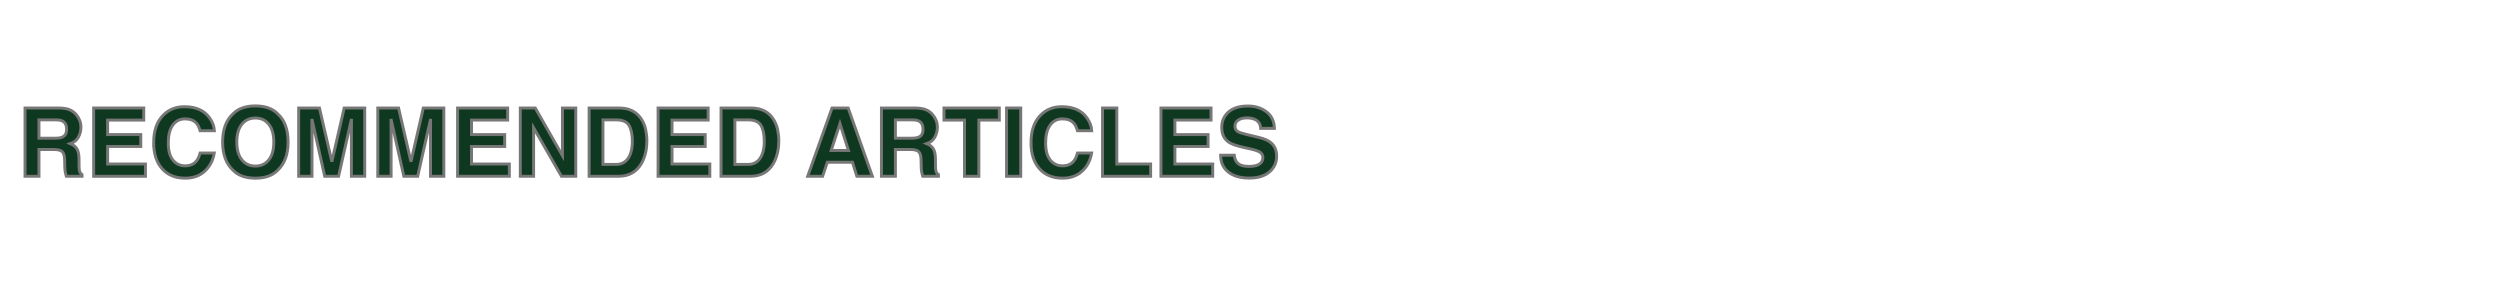 <?xml version="1.0" encoding="UTF-8" standalone="no"?>
<!-- Created with Inkscape (http://www.inkscape.org/) -->

<svg
   width="1100"
   height="125"
   viewBox="0 0 291.042 33.073"
   version="1.1"
   id="svg5"
   sodipodi:docname="MomTrends_RecommendedArticles.svg"
   inkscape:version="1.1 (c4e8f9e, 2021-05-24)"
   xmlns:inkscape="http://www.inkscape.org/namespaces/inkscape"
   xmlns:sodipodi="http://sodipodi.sourceforge.net/DTD/sodipodi-0.dtd"
   xmlns="http://www.w3.org/2000/svg"
   xmlns:svg="http://www.w3.org/2000/svg">
  <sodipodi:namedview
     id="namedview7"
     pagecolor="#ffffff"
     bordercolor="#111111"
     borderopacity="1"
     inkscape:pageshadow="0"
     inkscape:pageopacity="0"
     inkscape:pagecheckerboard="1"
     inkscape:document-units="mm"
     showgrid="false"
     inkscape:showpageshadow="false"
     units="px"
     inkscape:zoom="0.67081229"
     inkscape:cx="396.53418"
     inkscape:cy="561.25984"
     inkscape:window-width="1715"
     inkscape:window-height="1053"
     inkscape:window-x="53"
     inkscape:window-y="65"
     inkscape:window-maximized="0"
     inkscape:current-layer="text364" />
  <defs
     id="defs2" />
  <g
     inkscape:label="Layer 1"
     inkscape:groupmode="layer"
     id="layer1" />
  <g
     inkscape:groupmode="layer"
     id="layer2"
     inkscape:label="Recommended">
    <g
       aria-label="RECOMMENDED ARTICLES"
       id="text364"
       style="font-weight:bold;font-size:8.283px;line-height:1.25;font-family:Helvetica;-inkscape-font-specification:'Helvetica, Bold';font-variant-ligatures:none;stroke:#777777;stroke-width:0.345">
      <path
         d="m 4.536,13.953 v 2.136 h 1.882 q 0.561,0 0.841,-0.129 0.496,-0.226 0.496,-0.895 0,-0.723 -0.48,-0.971 Q 7.006,13.953 6.467,13.953 Z m 2.276,-1.381 q 0.836,0.016 1.283,0.205 0.453,0.189 0.766,0.555 0.259,0.302 0.41,0.669 0.151,0.367 0.151,0.836 0,0.566 -0.286,1.116 -0.286,0.545 -0.944,0.771 0.55,0.221 0.777,0.631 0.232,0.404 0.232,1.24 v 0.534 q 0,0.545 0.043,0.739 0.065,0.307 0.302,0.453 v 0.2 H 7.718 Q 7.642,20.257 7.61,20.096 7.545,19.761 7.54,19.411 L 7.529,18.672 Q 7.518,17.912 7.249,17.658 6.984,17.405 6.251,17.405 h -1.715 v 3.117 H 2.913 v -7.949 z"
         style="font-size:11.044px;fill:#0e381f"
         id="path5197" />
      <path
         d="m 16.735,13.98 h -4.206 v 1.688 h 3.861 v 1.381 h -3.861 v 2.044 h 4.401 v 1.429 H 10.905 v -7.949 h 5.83 z"
         style="font-size:11.044px;fill:#0e381f"
         id="path5199" />
      <path
         d="m 17.889,16.612 q 0,-2.082 1.116,-3.209 0.971,-0.981 2.47,-0.981 2.006,0 2.934,1.316 0.512,0.739 0.55,1.483 H 23.298 Q 23.136,14.649 22.882,14.358 q -0.453,-0.518 -1.343,-0.518 -0.906,0 -1.429,0.733 -0.523,0.728 -0.523,2.065 0,1.337 0.55,2.006 0.555,0.663 1.408,0.663 0.874,0 1.332,-0.572 0.253,-0.307 0.421,-0.922 h 1.645 q -0.216,1.3 -1.106,2.114 -0.884,0.814 -2.27,0.814 -1.715,0 -2.696,-1.1 -0.981,-1.106 -0.981,-3.031 z m 3.538,-4.282 z"
         style="font-size:11.044px;fill:#0e381f"
         id="path5201" />
      <path
         d="m 29.731,19.335 q 0.987,0 1.564,-0.728 0.582,-0.728 0.582,-2.071 0,-1.337 -0.582,-2.065 -0.577,-0.733 -1.564,-0.733 -0.987,0 -1.575,0.728 -0.588,0.728 -0.588,2.071 0,1.343 0.588,2.071 0.588,0.728 1.575,0.728 z m 3.807,-2.799 q 0,2.141 -1.203,3.279 -0.901,0.928 -2.605,0.928 -1.704,0 -2.605,-0.928 -1.208,-1.138 -1.208,-3.279 0,-2.184 1.208,-3.279 0.901,-0.928 2.605,-0.928 1.704,0 2.605,0.928 1.203,1.095 1.203,3.279 z m -3.807,-4.206 z"
         style="font-size:11.044px;fill:#0e381f"
         id="path5203" />
      <path
         d="m 40.069,12.573 h 2.389 v 7.949 h -1.548 v -5.377 q 0,-0.232 0.005,-0.647 0.005,-0.421 0.005,-0.647 l -1.505,6.671 h -1.612 l -1.494,-6.671 q 0,0.226 0.005,0.647 0.005,0.415 0.005,0.647 v 5.377 h -1.548 v -7.949 h 2.416 l 1.445,6.25 z"
         style="font-size:11.044px;fill:#0e381f"
         id="path5205" />
      <path
         d="m 49.28,12.573 h 2.389 v 7.949 h -1.548 v -5.377 q 0,-0.232 0.005,-0.647 0.005,-0.421 0.005,-0.647 l -1.505,6.671 h -1.612 l -1.494,-6.671 q 0,0.226 0.005,0.647 0.005,0.415 0.005,0.647 v 5.377 h -1.548 v -7.949 h 2.416 l 1.445,6.25 z"
         style="font-size:11.044px;fill:#0e381f"
         id="path5207" />
      <path
         d="m 59.1,13.98 h -4.206 v 1.688 h 3.861 v 1.381 h -3.861 v 2.044 h 4.401 v 1.429 h -6.024 v -7.949 h 5.83 z"
         style="font-size:11.044px;fill:#0e381f"
         id="path5209" />
      <path
         d="m 60.572,12.573 h 1.742 l 3.166,5.549 v -5.549 h 1.548 v 7.949 H 65.367 L 62.12,14.875 v 5.646 h -1.548 z m 3.29,-0.016 z"
         style="font-size:11.044px;fill:#0e381f"
         id="path5211" />
      <path
         d="m 70.193,13.953 v 5.188 h 1.532 q 1.176,0 1.639,-1.159 0.253,-0.636 0.253,-1.515 0,-1.213 -0.383,-1.861 -0.377,-0.653 -1.51,-0.653 z m 1.812,-1.381 q 0.739,0.011 1.23,0.173 0.836,0.275 1.354,1.008 0.415,0.593 0.566,1.283 0.151,0.69 0.151,1.316 0,1.585 -0.636,2.686 -0.863,1.483 -2.664,1.483 h -3.424 v -7.949 z"
         style="font-size:11.044px;fill:#0e381f"
         id="path5213" />
      <path
         d="m 82.44,13.98 h -4.206 v 1.688 h 3.861 v 1.381 h -3.861 v 2.044 h 4.401 v 1.429 h -6.024 v -7.949 h 5.83 z"
         style="font-size:11.044px;fill:#0e381f"
         id="path5215" />
      <path
         d="m 85.552,13.953 v 5.188 h 1.532 q 1.176,0 1.639,-1.159 0.253,-0.636 0.253,-1.515 0,-1.213 -0.383,-1.861 -0.377,-0.653 -1.51,-0.653 z m 1.812,-1.381 q 0.739,0.011 1.23,0.173 0.836,0.275 1.354,1.008 0.415,0.593 0.566,1.283 0.151,0.69 0.151,1.316 0,1.585 -0.636,2.686 -0.863,1.483 -2.664,1.483 h -3.424 v -7.949 z"
         style="font-size:11.044px;fill:#0e381f"
         id="path5217" />
      <path
         d="m 96.761,17.518 h 2.017 l -0.992,-3.128 z m 0.102,-4.945 h 1.877 l 2.815,7.949 h -1.801 l -0.512,-1.634 h -2.928 l -0.55,1.634 h -1.736 z m 0.928,0 z"
         style="font-size:11.044px;fill:#0e381f"
         id="path5219" />
      <path
         d="m 104.238,13.953 v 2.136 h 1.882 q 0.561,0 0.841,-0.129 0.496,-0.226 0.496,-0.895 0,-0.723 -0.48,-0.971 -0.27,-0.14 -0.809,-0.14 z m 2.276,-1.381 q 0.836,0.016 1.283,0.205 0.453,0.189 0.766,0.555 0.259,0.302 0.41,0.669 0.151,0.367 0.151,0.836 0,0.566 -0.286,1.116 -0.286,0.545 -0.944,0.771 0.55,0.221 0.777,0.631 0.232,0.404 0.232,1.24 v 0.534 q 0,0.545 0.043,0.739 0.065,0.307 0.302,0.453 v 0.2 h -1.828 q -0.075,-0.264 -0.108,-0.426 -0.065,-0.334 -0.07,-0.685 l -0.011,-0.739 q -0.011,-0.76 -0.28,-1.014 -0.264,-0.253 -0.998,-0.253 h -1.715 v 3.117 h -1.623 v -7.949 z"
         style="font-size:11.044px;fill:#0e381f"
         id="path5221" />
      <path
         d="m 116.334,12.573 v 1.408 h -2.378 v 6.541 h -1.672 v -6.541 h -2.389 v -1.408 z"
         style="font-size:11.044px;fill:#0e381f"
         id="path5223" />
      <path
         d="m 118.831,20.522 h -1.65 v -7.949 h 1.65 z m -0.825,-8.105 z"
         style="font-size:11.044px;fill:#0e381f"
         id="path5225" />
      <path
         d="m 120.028,16.612 q 0,-2.082 1.116,-3.209 0.971,-0.981 2.47,-0.981 2.006,0 2.934,1.316 0.512,0.739 0.55,1.483 h -1.661 q -0.162,-0.572 -0.415,-0.863 -0.453,-0.518 -1.343,-0.518 -0.906,0 -1.429,0.733 -0.523,0.728 -0.523,2.065 0,1.337 0.55,2.006 0.555,0.663 1.408,0.663 0.874,0 1.332,-0.572 0.253,-0.307 0.421,-0.922 h 1.645 q -0.216,1.3 -1.106,2.114 -0.884,0.814 -2.27,0.814 -1.715,0 -2.696,-1.1 -0.981,-1.106 -0.981,-3.031 z m 3.538,-4.282 z"
         style="font-size:11.044px;fill:#0e381f"
         id="path5227" />
      <path
         d="m 128.354,12.573 h 1.661 v 6.52 h 3.937 v 1.429 h -5.598 z"
         style="font-size:11.044px;fill:#0e381f"
         id="path5229" />
      <path
         d="m 140.984,13.98 h -4.206 v 1.688 h 3.861 v 1.381 h -3.861 v 2.044 h 4.401 v 1.429 h -6.024 v -7.949 h 5.83 z"
         style="font-size:11.044px;fill:#0e381f"
         id="path5231" />
      <path
         d="m 143.686,18.068 q 0.075,0.545 0.297,0.814 0.404,0.491 1.386,0.491 0.588,0 0.955,-0.129 0.696,-0.248 0.696,-0.922 0,-0.394 -0.345,-0.609 -0.345,-0.21 -1.084,-0.372 l -0.841,-0.189 q -1.24,-0.28 -1.715,-0.609 -0.804,-0.55 -0.804,-1.72 0,-1.068 0.777,-1.774 0.777,-0.706 2.281,-0.706 1.257,0 2.141,0.669 0.89,0.663 0.933,1.931 h -1.596 q -0.043,-0.717 -0.626,-1.019 -0.388,-0.2 -0.965,-0.2 -0.642,0 -1.025,0.259 -0.383,0.259 -0.383,0.723 0,0.426 0.378,0.636 0.243,0.14 1.035,0.329 l 1.37,0.329 q 0.901,0.216 1.359,0.577 0.712,0.561 0.712,1.623 0,1.089 -0.836,1.812 -0.83,0.717 -2.351,0.717 -1.553,0 -2.443,-0.706 -0.89,-0.712 -0.89,-1.952 z m 1.612,-5.738 z"
         style="font-size:11.044px;fill:#0e381f"
         id="path5233" />
    </g>
  </g>
</svg>
